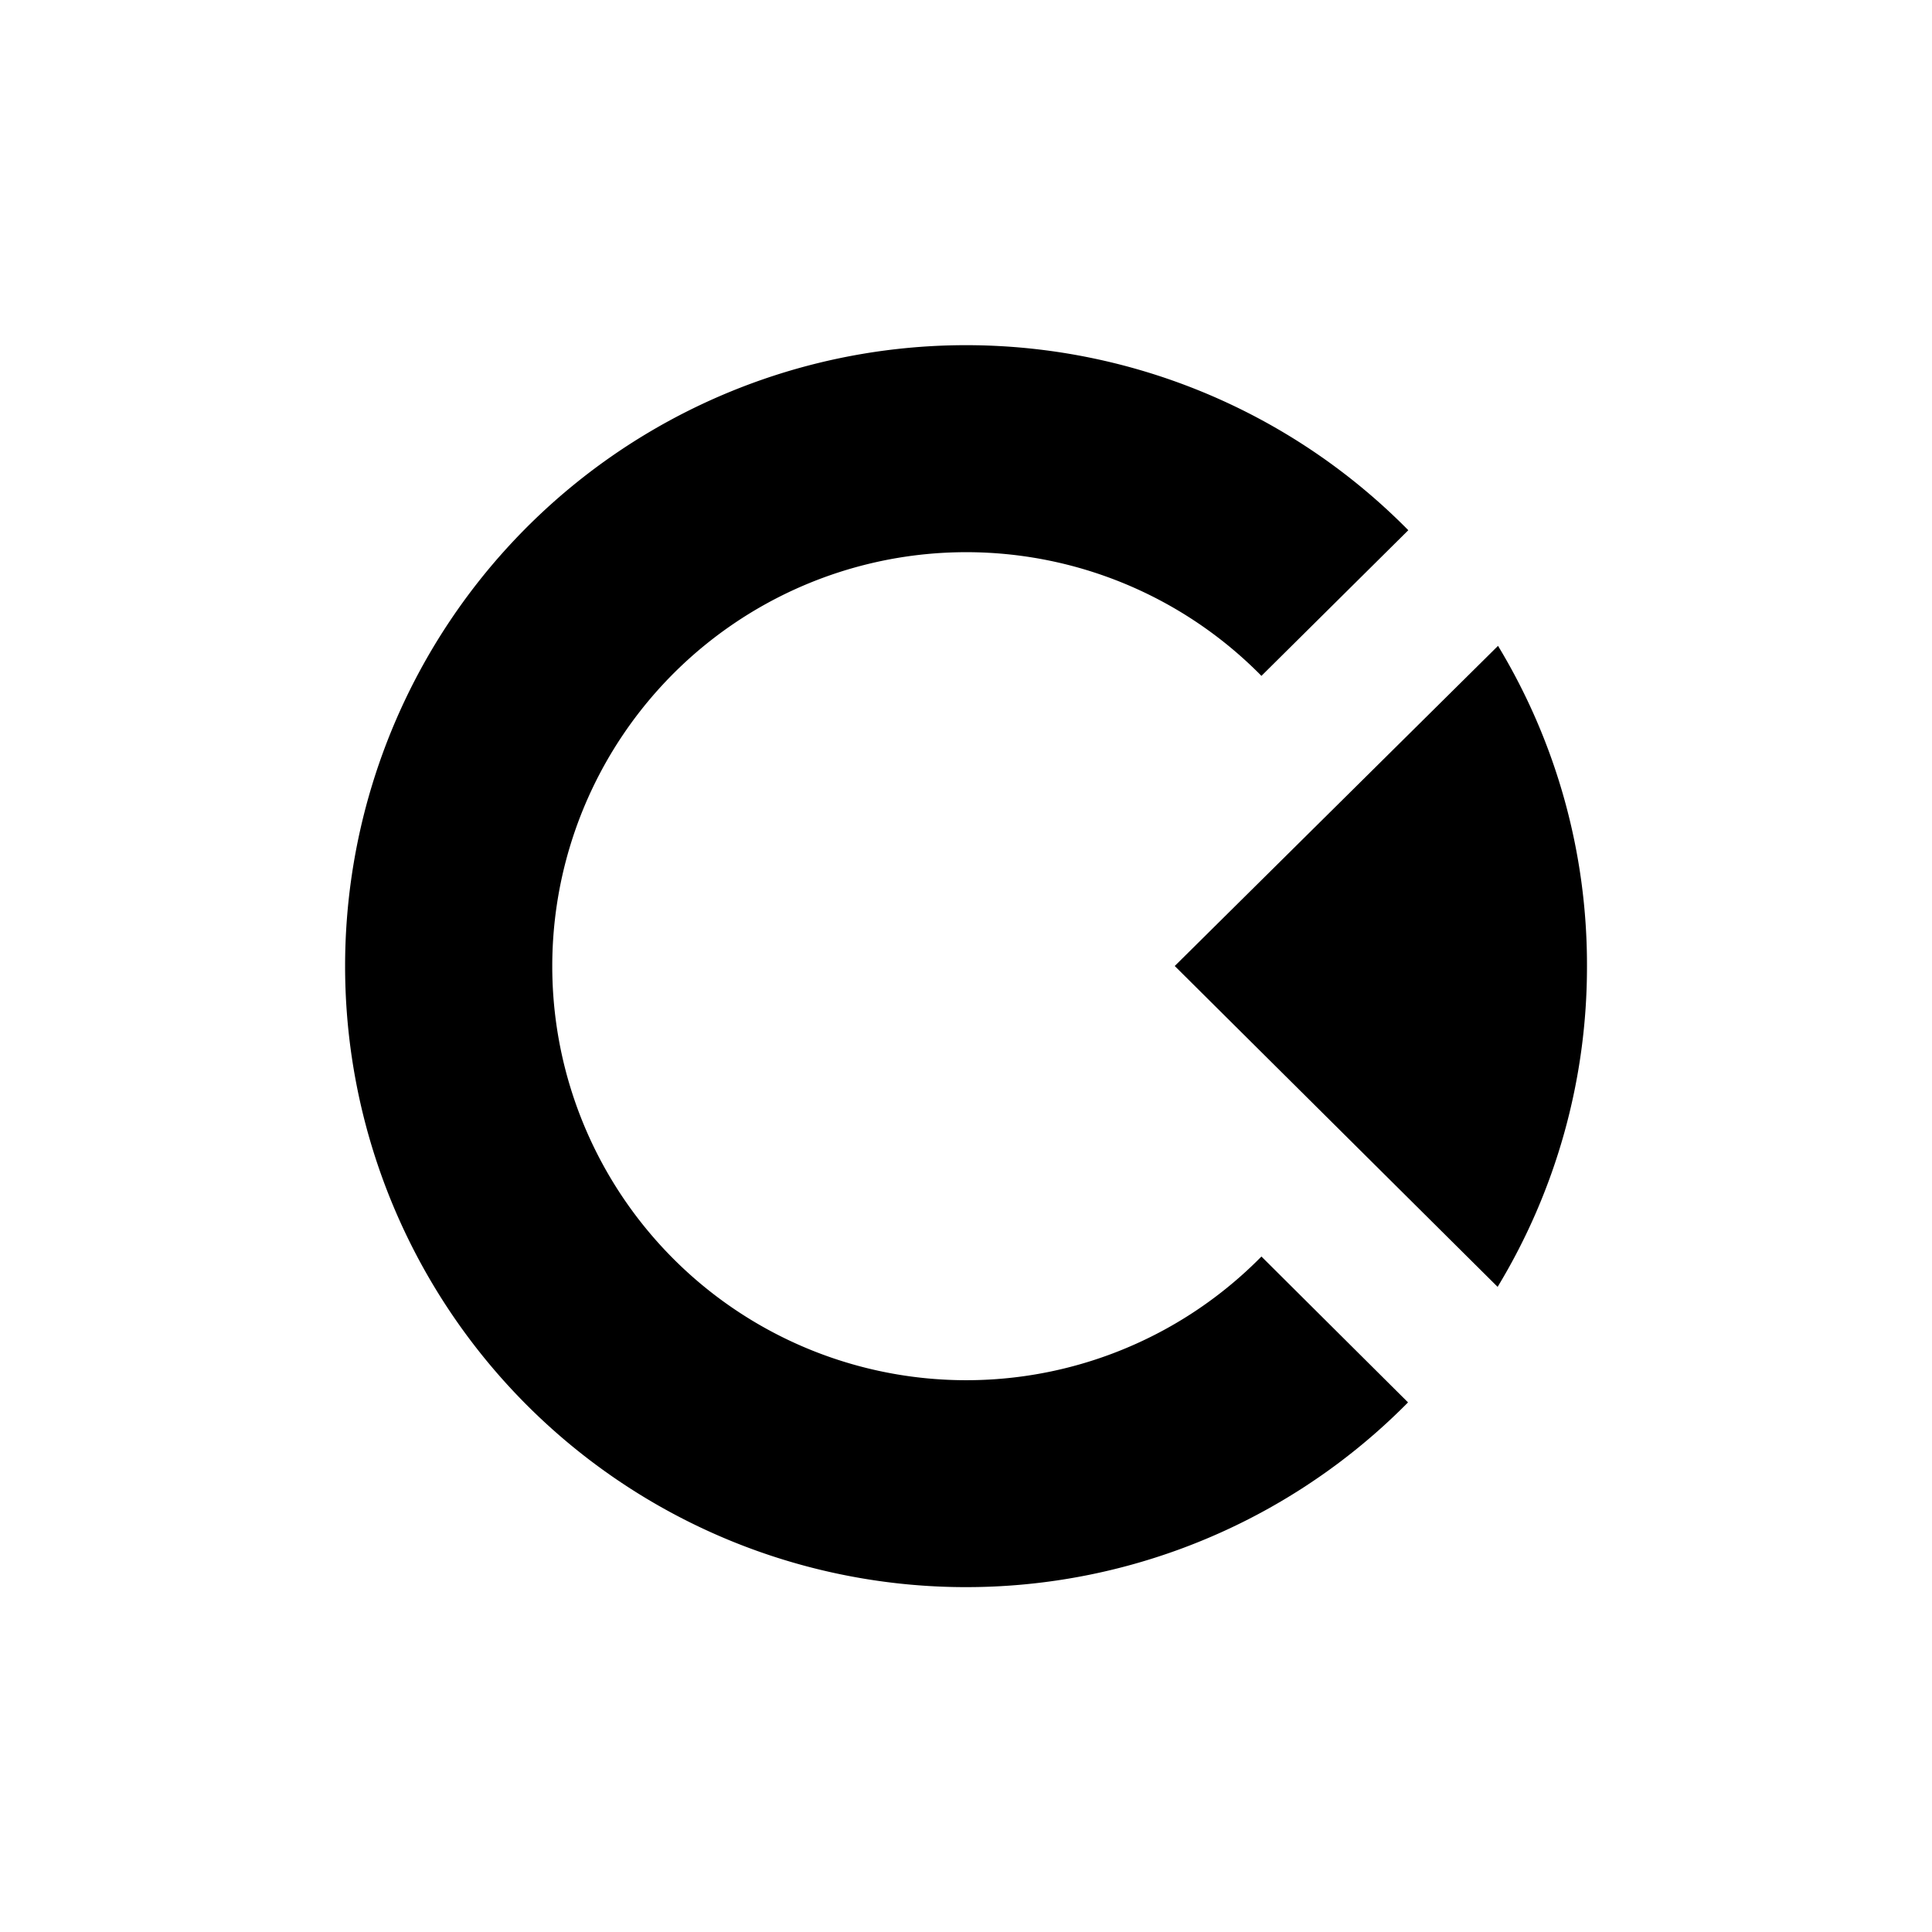 <?xml version="1.0" encoding="utf-8"?>
<!-- Generator: www.svgicons.com -->
<svg xmlns="http://www.w3.org/2000/svg" width="800" height="800" viewBox="0 0 24 24">
<path fill="currentColor" d="M18.609 8.023L14.593 12l4.011 3.986A7.67 7.67 0 0 0 19.714 12a7.65 7.65 0 0 0-1.105-3.977"/><path fill="currentColor" d="M17.494 6.587L15.67 8.396a5.143 5.143 0 1 0 0 7.213l1.821 1.812a7.714 7.714 0 1 1 .004-10.834"/>
</svg>